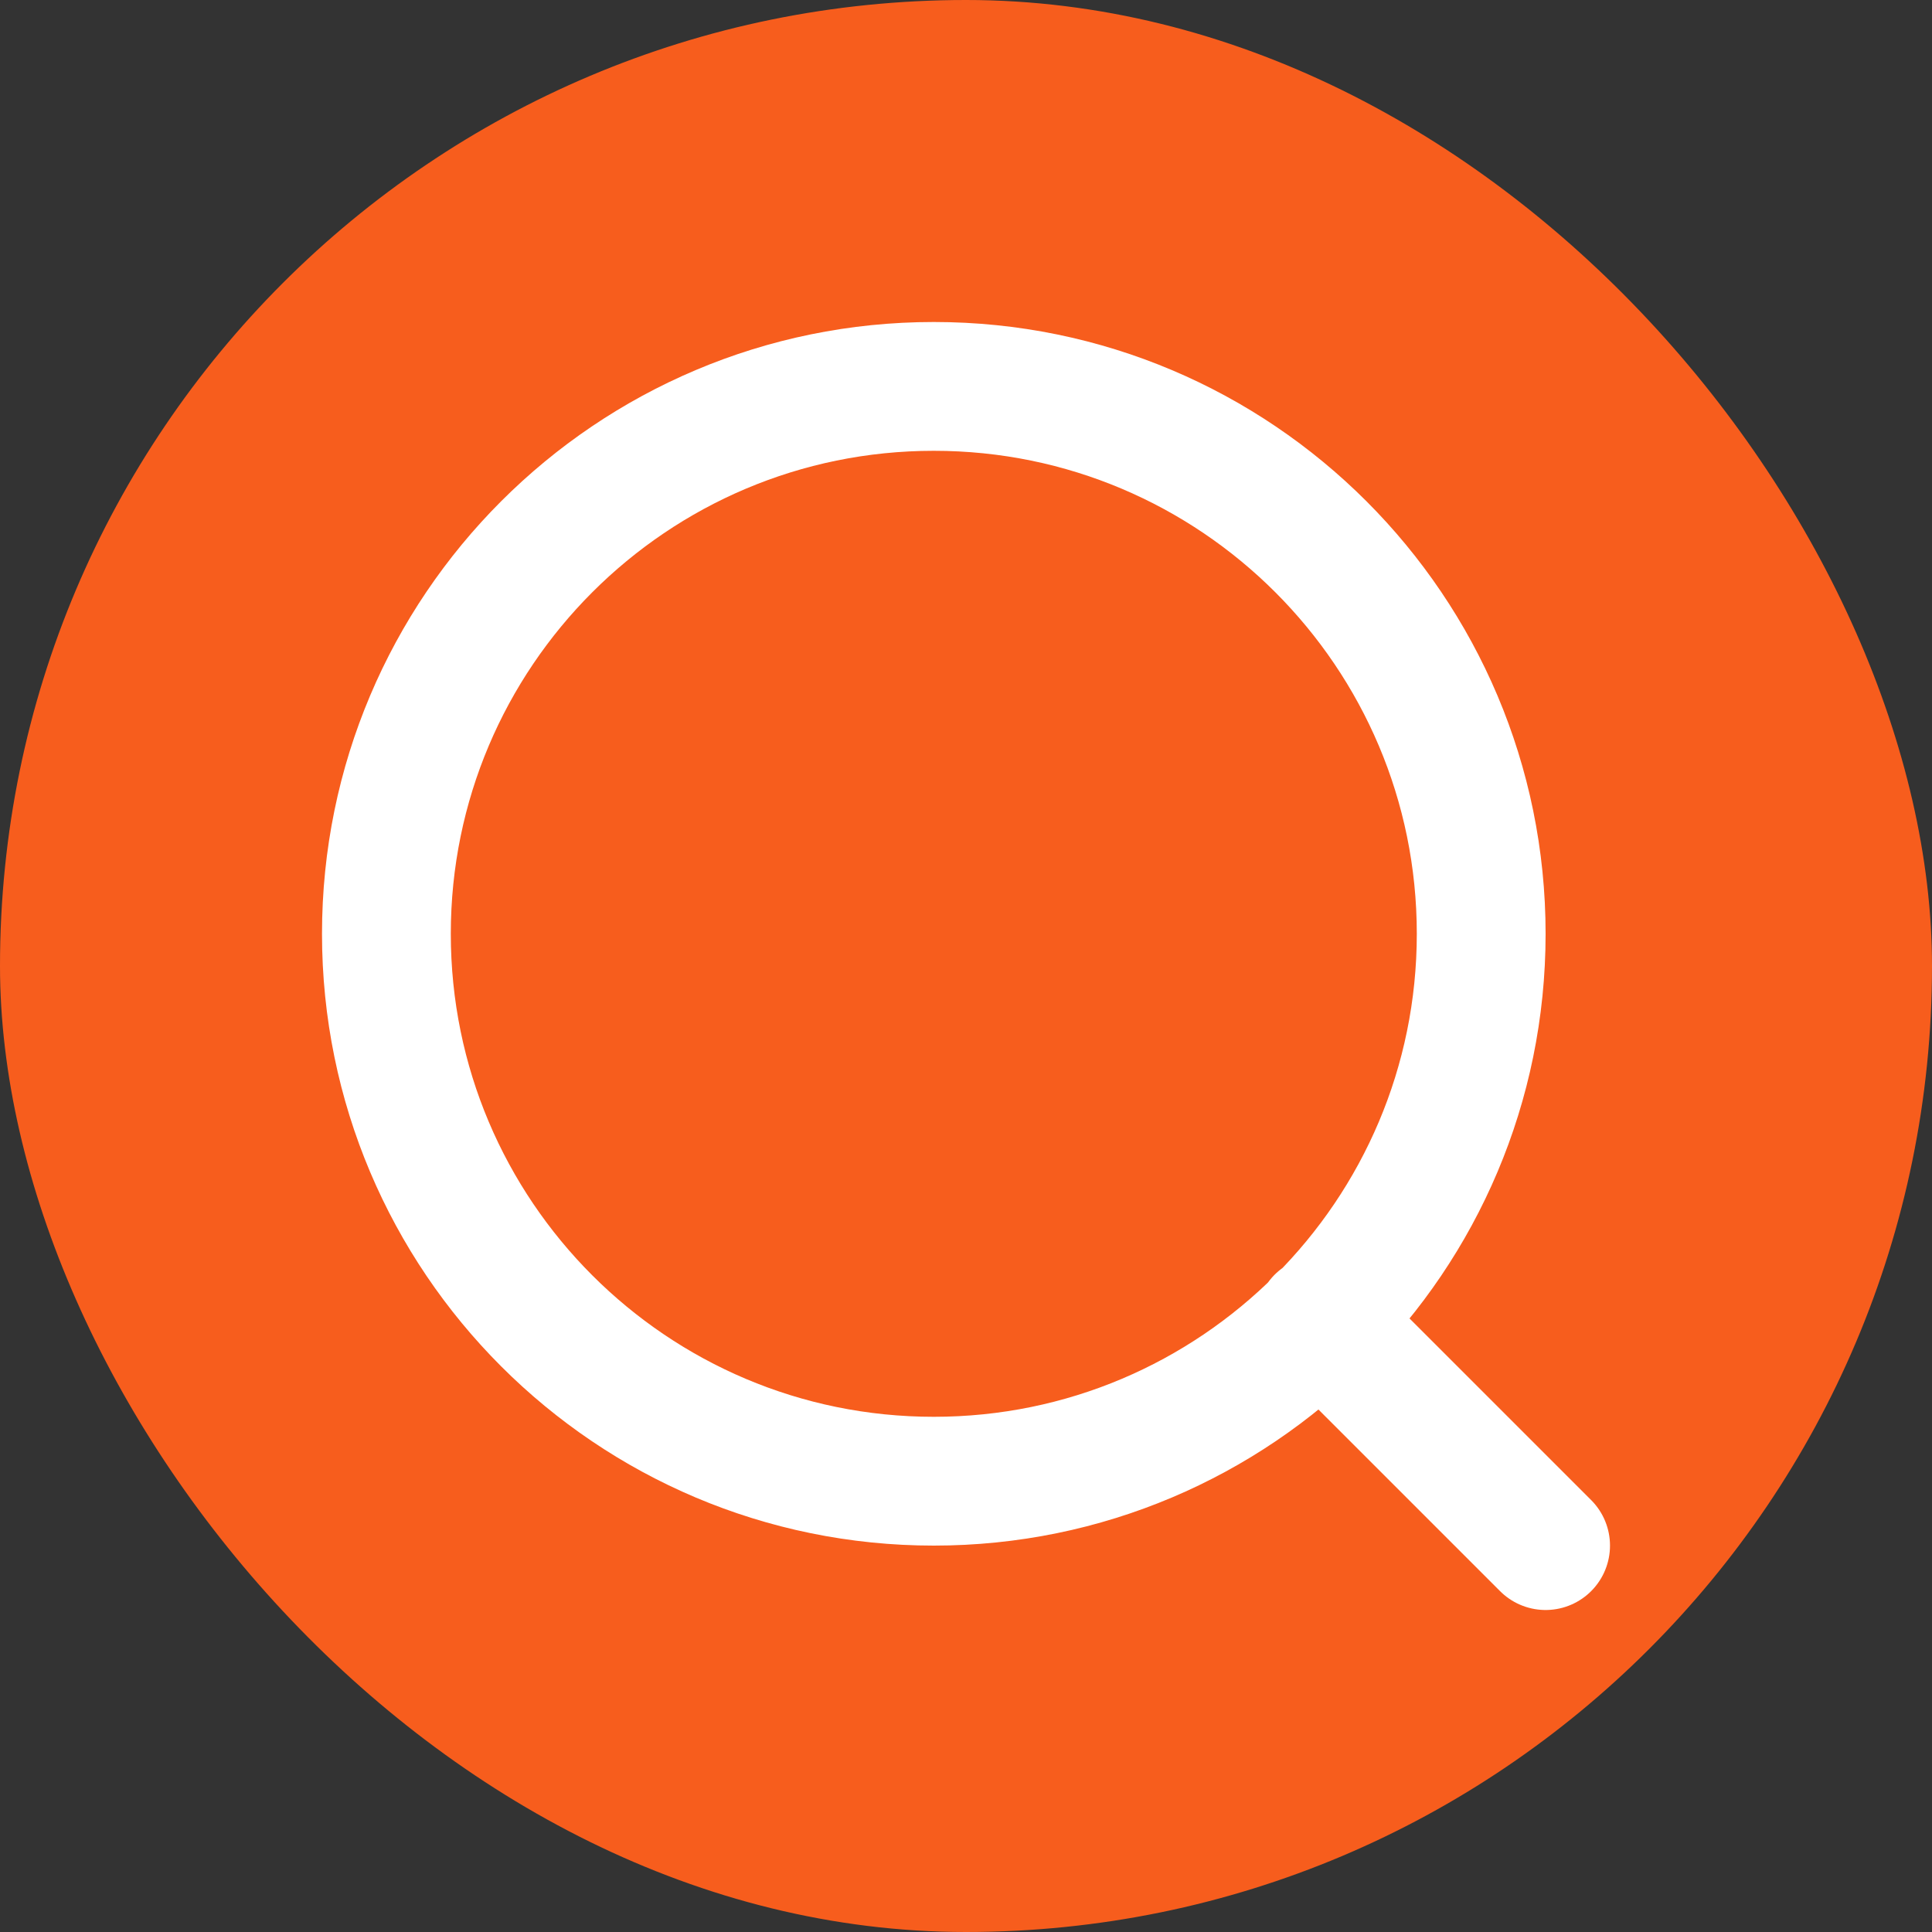 <svg width="30" height="30" viewBox="0 0 30 30" fill="none" xmlns="http://www.w3.org/2000/svg">
<rect x="0" y="0" width="30" height="30" fill="#333333" stroke="none"/>
<g id="search-button">
<rect width="30" height="30" rx="15" fill="#F75D1D"/>
<path id="Icon" d="M24 24L20.5 20.5M23 14.5C23 19.194 19.194 23 14.5 23C9.806 23 6 19.194 6 14.5C6 9.806 9.806 6 14.5 6C19.194 6 23 9.806 23 14.5Z" stroke="white" stroke-width="2" stroke-linecap="round" stroke-linejoin="round"/>
</g>
</svg>
